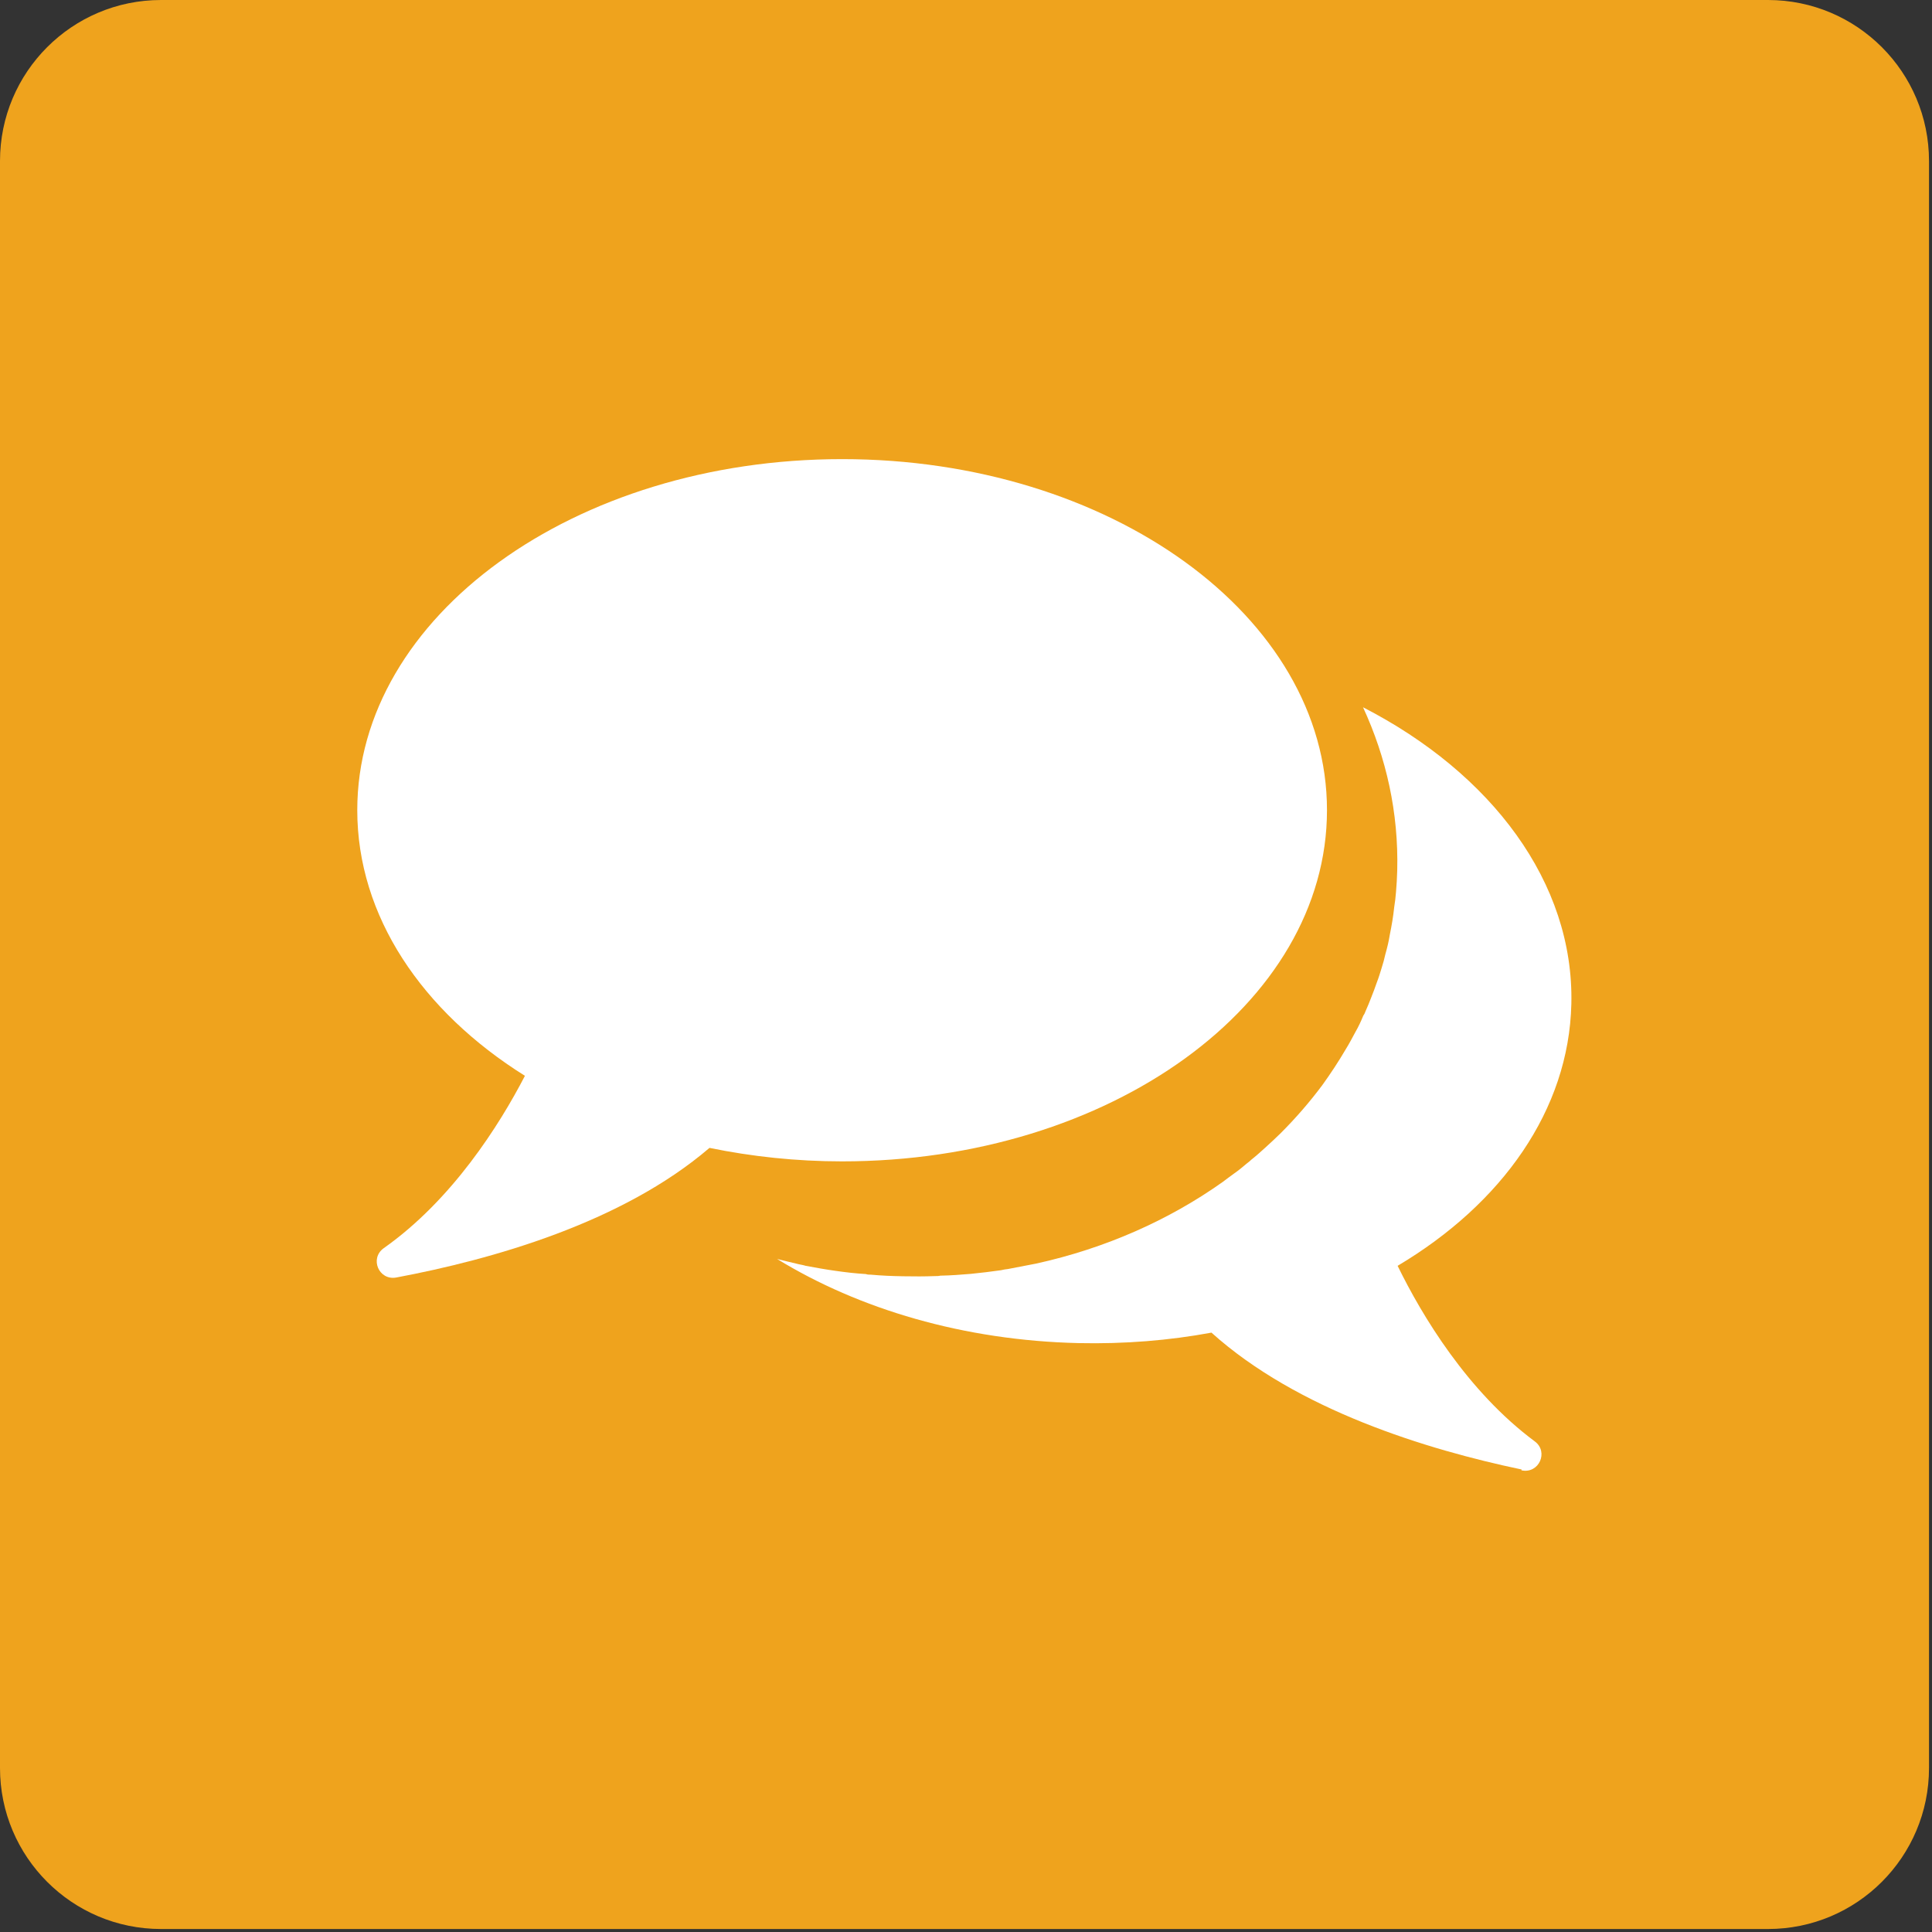 <svg width="64" height="64" viewBox="0 0 64 64" fill="none" xmlns="http://www.w3.org/2000/svg">
<rect x="0" y="0" width="64" height="64" fill="#333333" stroke="none"/>
<path d="M58.567 0H5.334C2.388 0 0 2.388 0 5.334V58.567C0 61.513 2.388 63.901 5.334 63.901H58.567C61.513 63.901 63.901 61.513 63.901 58.567V5.334C63.901 2.388 61.513 0 58.567 0Z" fill="#EFA31D"/>
<path d="M50.406 48.679C47.259 48.019 42.978 46.706 40.131 44.145C38.731 44.405 37.251 44.525 35.731 44.492C31.923 44.405 28.45 43.365 25.743 41.705C25.976 41.765 26.209 41.818 26.456 41.878C26.536 41.898 26.609 41.905 26.689 41.932C27.016 41.992 27.343 42.052 27.676 42.098C28.003 42.145 28.343 42.185 28.683 42.205C28.736 42.225 28.79 42.225 28.85 42.225C29.203 42.258 29.556 42.272 29.916 42.278C30.277 42.285 30.63 42.285 30.983 42.272C31.037 42.272 31.09 42.272 31.15 42.258C31.497 42.252 31.837 42.225 32.163 42.198C32.497 42.165 32.824 42.125 33.157 42.078C33.237 42.058 33.317 42.045 33.39 42.038C33.704 41.978 34.01 41.918 34.324 41.858C36.624 41.352 38.731 40.411 40.498 39.158C40.624 39.065 40.751 38.965 40.885 38.871C41.031 38.771 41.164 38.658 41.298 38.545C41.351 38.505 41.411 38.458 41.465 38.405C41.618 38.285 41.758 38.158 41.905 38.025C42.078 37.871 42.251 37.705 42.418 37.544C42.925 37.038 43.392 36.498 43.805 35.944C44.078 35.564 44.338 35.171 44.572 34.771C44.692 34.578 44.798 34.377 44.905 34.177C44.998 34.017 45.085 33.831 45.158 33.651C45.192 33.604 45.218 33.551 45.238 33.491C45.298 33.351 45.365 33.204 45.418 33.057C45.485 32.884 45.552 32.717 45.612 32.537C45.672 32.384 45.718 32.23 45.765 32.077C45.819 31.91 45.858 31.764 45.892 31.61C45.952 31.397 46.005 31.184 46.038 30.97C46.099 30.67 46.152 30.37 46.185 30.05C46.212 29.884 46.232 29.717 46.245 29.544C46.265 29.31 46.279 29.07 46.285 28.83C46.332 26.923 45.925 25.103 45.152 23.429C49.406 25.616 52.146 29.237 52.053 33.257C51.972 36.771 49.752 39.878 46.298 41.932C47.105 43.585 48.612 46.092 50.839 47.746C51.312 48.093 50.979 48.833 50.399 48.706L50.406 48.679Z" fill="white"/>
<path d="M43.958 26.837C43.958 33.264 36.764 38.472 27.896 38.472C26.376 38.472 24.896 38.312 23.503 38.025C20.602 40.512 16.288 41.725 13.128 42.319C12.548 42.425 12.235 41.685 12.715 41.345C14.982 39.745 16.542 37.271 17.389 35.638C13.981 33.504 11.835 30.351 11.835 26.837C11.835 20.416 19.022 15.209 27.896 15.209C36.771 15.209 43.958 20.416 43.958 26.837Z" fill="white"/>
</svg>
